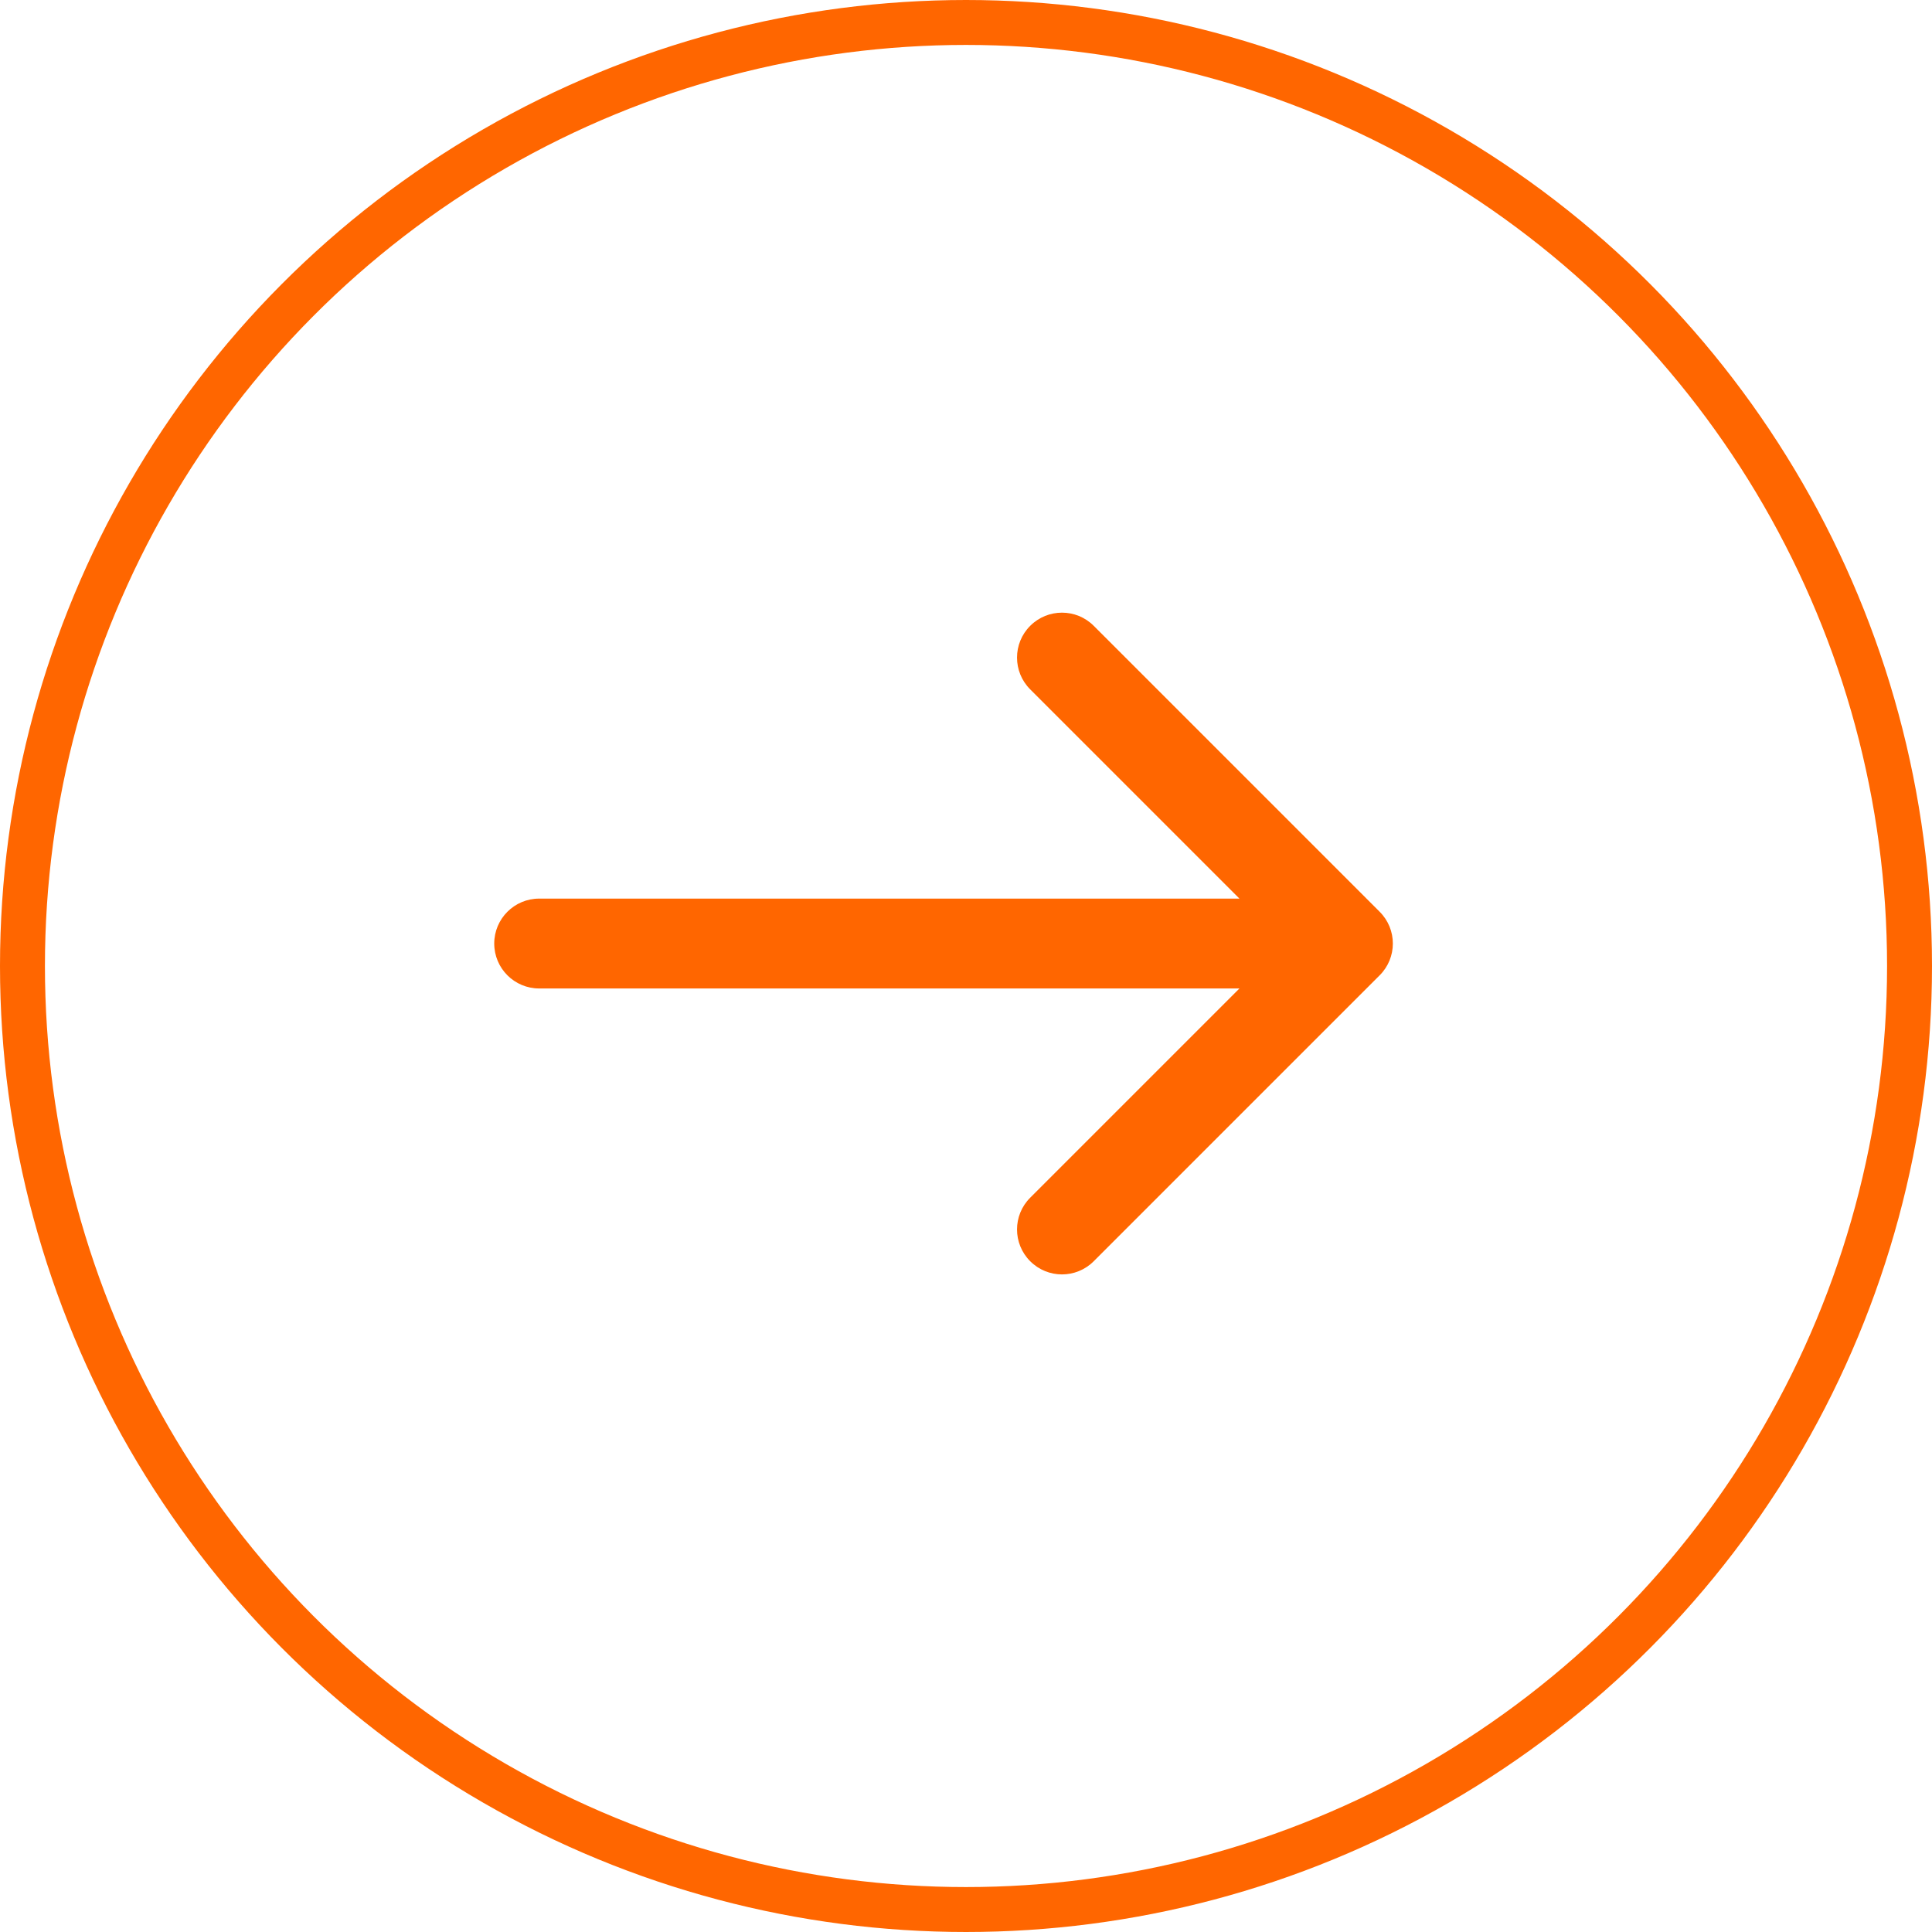 <svg width="43" height="43" viewBox="0 0 43 43" fill="none" xmlns="http://www.w3.org/2000/svg">
<path d="M12 20C11.448 20 11 20.448 11 21C11 21.552 11.448 22 12 22V20ZM30.707 21.707C31.098 21.317 31.098 20.683 30.707 20.293L24.343 13.929C23.953 13.538 23.32 13.538 22.929 13.929C22.538 14.319 22.538 14.953 22.929 15.343L28.586 21L22.929 26.657C22.538 27.047 22.538 27.68 22.929 28.071C23.32 28.462 23.953 28.462 24.343 28.071L30.707 21.707ZM12 22H30V20H12V22Z" fill="#FF6600"/>
<circle cx="21.5" cy="21.5" r="21" stroke="#FF6600"/>
</svg>
